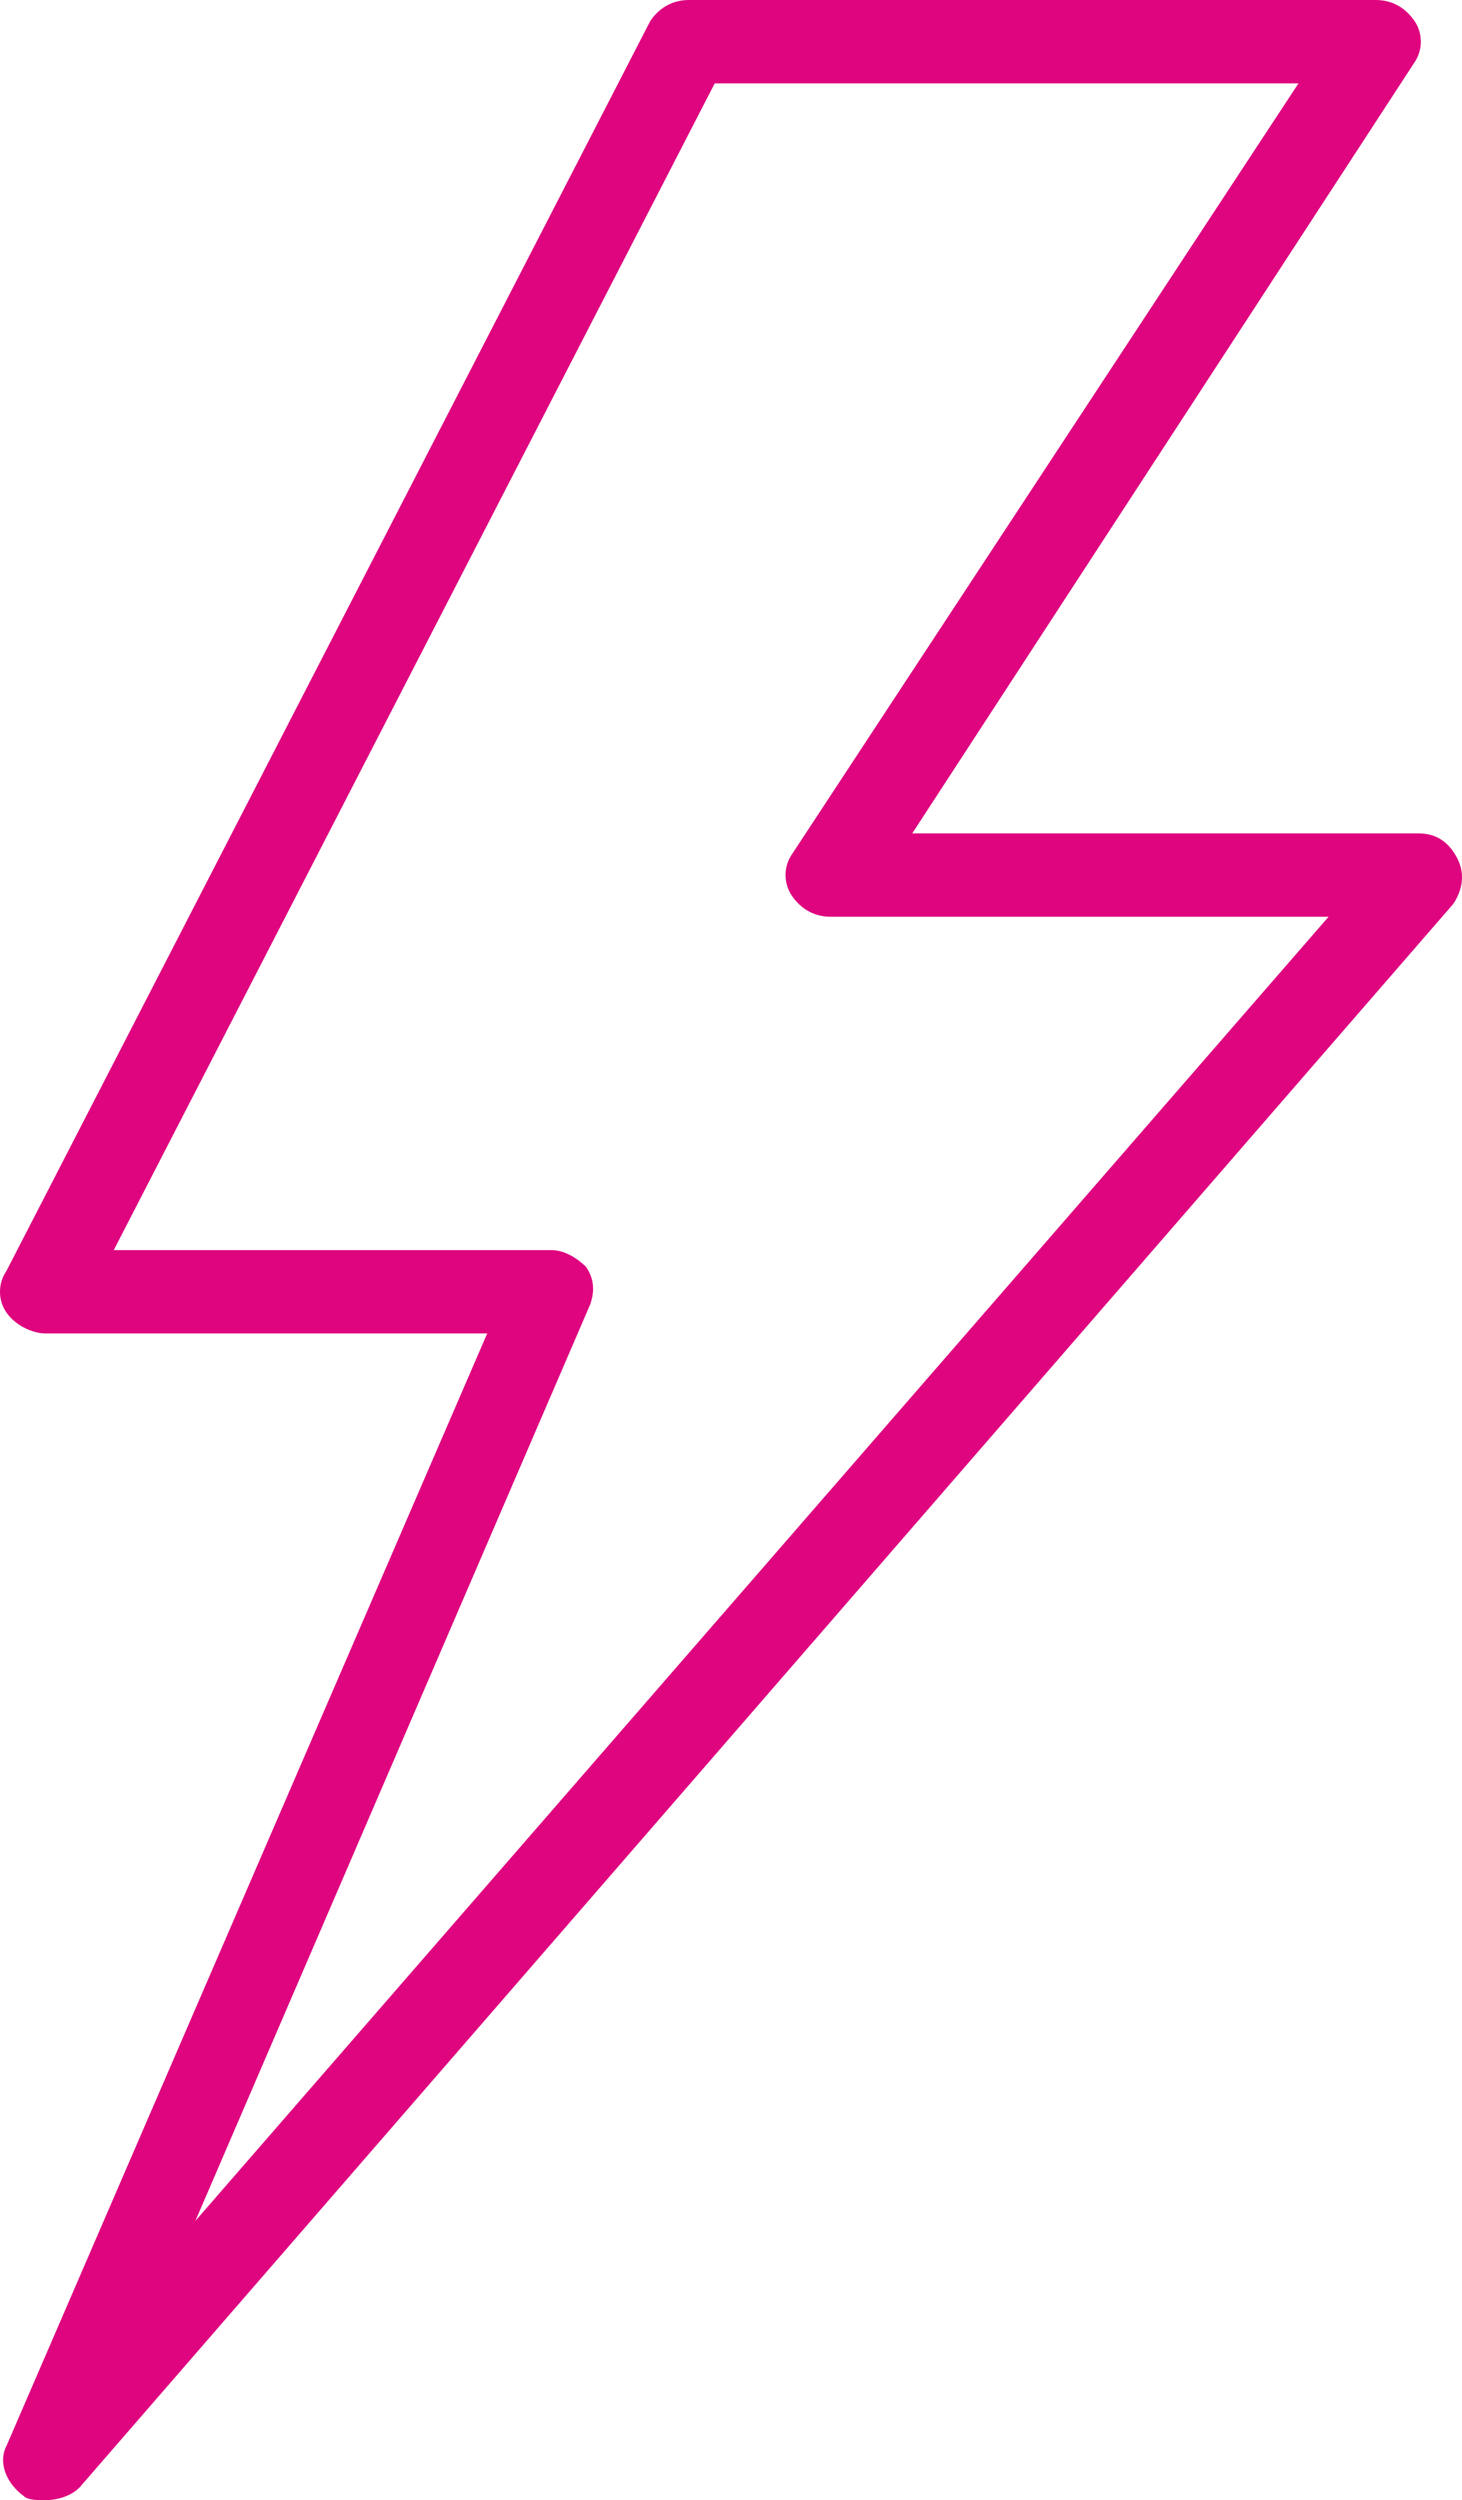 <?xml version="1.0" encoding="UTF-8"?>
<svg xmlns="http://www.w3.org/2000/svg" width="31" height="53" viewBox="0 0 31 53" fill="none">
  <path d="M30.901 18.197C30.719 17.844 30.446 17.667 30.082 17.667H19.343L29.991 1.325C30.173 1.06 30.173 0.707 29.991 0.442C29.808 0.177 29.535 0 29.171 0H14.609C14.245 0 13.972 0.177 13.79 0.442L0.137 26.942C-0.046 27.207 -0.046 27.56 0.137 27.825C0.319 28.09 0.683 28.267 0.956 28.267H10.331L0.137 51.852C-0.046 52.205 0.137 52.647 0.501 52.912C0.591 53 0.774 53 0.956 53C1.229 53 1.502 52.912 1.684 52.735L30.81 19.168C30.992 18.903 31.083 18.55 30.9 18.196L30.901 18.197ZM4.142 47.082L12.516 27.649C12.607 27.384 12.607 27.119 12.425 26.854C12.243 26.677 11.97 26.501 11.697 26.501H2.412L15.155 1.767H27.533L16.793 18.109C16.611 18.374 16.611 18.727 16.793 18.992C16.976 19.257 17.249 19.434 17.612 19.434H28.171L4.142 47.082Z" fill="#df057f"></path>
</svg>

